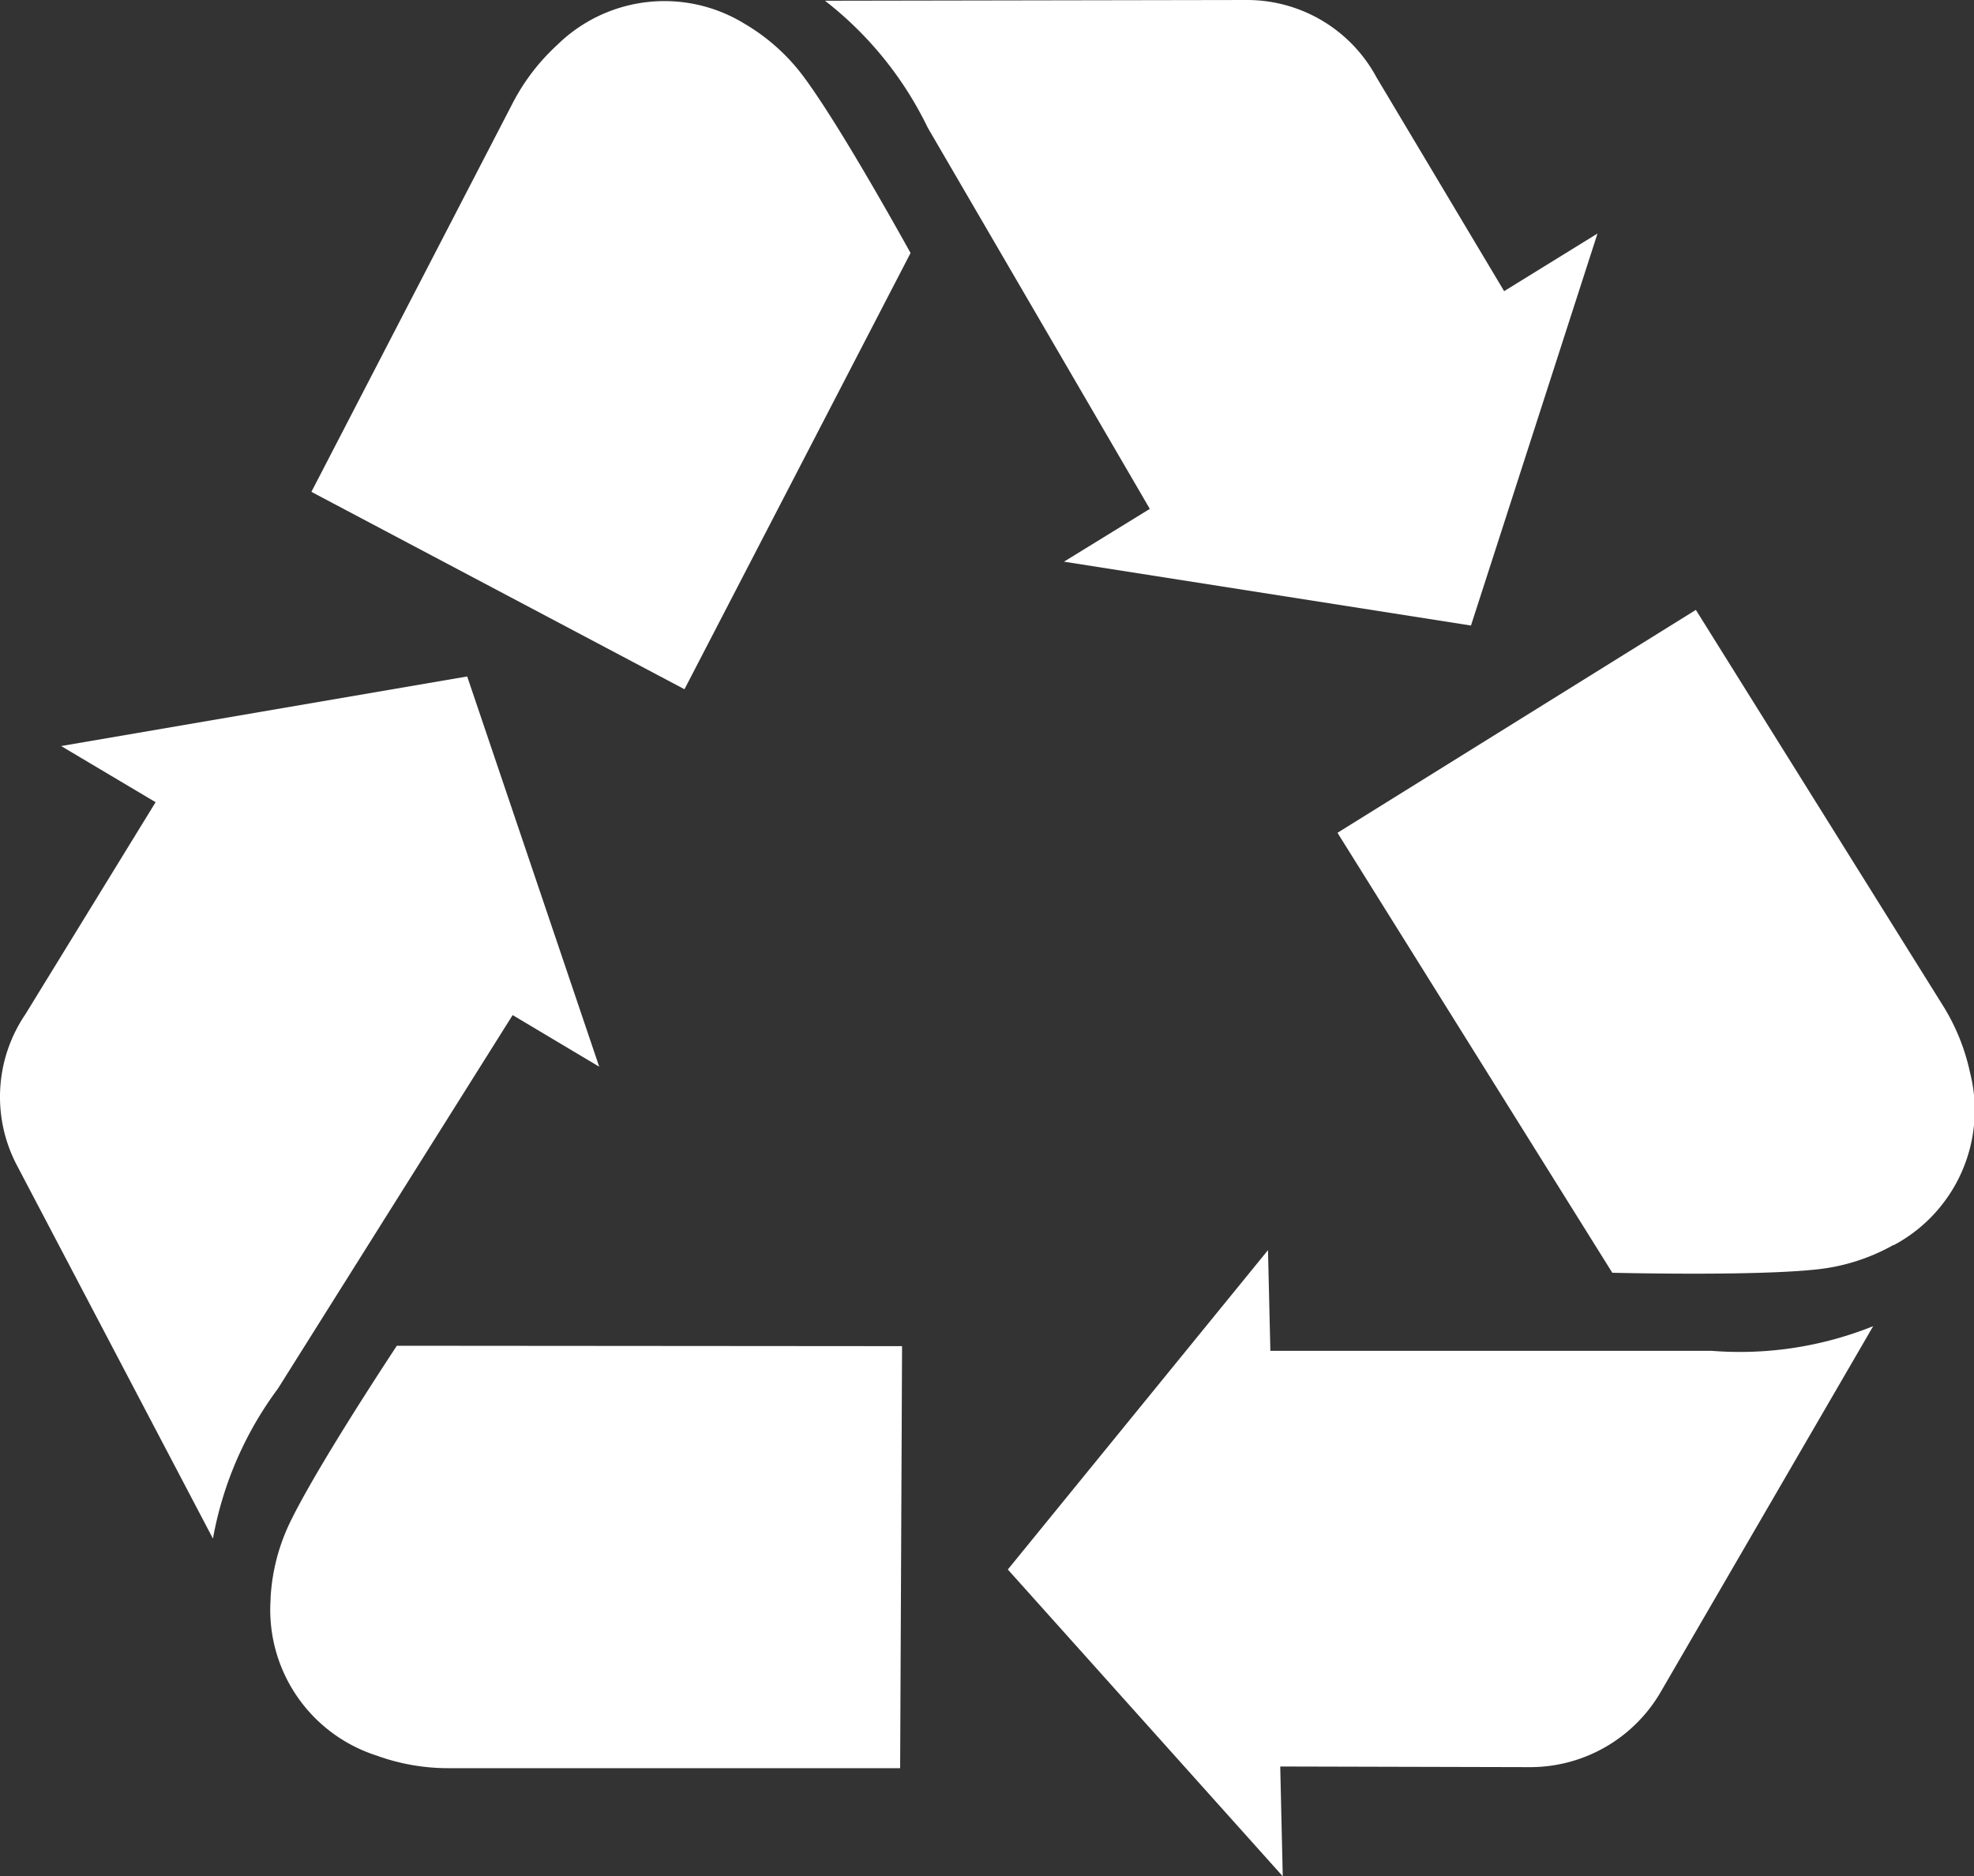 <svg xmlns="http://www.w3.org/2000/svg" xmlns:xlink="http://www.w3.org/1999/xlink" width="40" height="38.024" viewBox="0 0 40 38.024">
  <rect x="0" y="0" width="40" height="38.024" fill="#333333" stroke="none"/>
  <defs>
    <clipPath id="clip-path">
      <rect id="Rectángulo_107" data-name="Rectángulo 107" width="40" height="38.024" fill="#fff"/>
    </clipPath>
  </defs>
  <g id="Grupo_146" data-name="Grupo 146" clip-path="url(#clip-path)">
    <path id="Trazado_93" data-name="Trazado 93" d="M172.6,217.752l5.048.013a3.06,3.06,0,0,0,2.677-1.55l4.29-7.386a7.247,7.247,0,0,1-3.271.5H172.4l-.048-2.041-5.272,6.472,5.571,6.217Z" transform="translate(-146.658 -181.955)" fill="#fff"/>
    <path id="Trazado_94" data-name="Trazado 94" d="M233,114.005a3.1,3.1,0,0,0,1.545-3.5,4.241,4.241,0,0,0-.56-1.373l-4.995-8-7.262,4.517,5.569,8.916c1.3.027,3.139.037,4.123-.066a4.03,4.03,0,0,0,1.579-.5" transform="translate(-194.626 -88.773)" fill="#fff"/>
    <path id="Trazado_95" data-name="Trazado 95" d="M3.153,114.694l-2.64,4.3a2.978,2.978,0,0,0-.169,3.061l3.971,7.562a7.247,7.247,0,0,1,1.315-3.037l4.758-7.572,1.754,1.046-2.675-7.908-8.228,1.41Z" transform="translate(0 -98.438)" fill="#fff"/>
    <path id="Trazado_96" data-name="Trazado 96" d="M44.847,228.3a3.1,3.1,0,0,0,2.143,3.172,4.242,4.242,0,0,0,1.461.257l9.152,0,.039-8.552-10.238-.008c-.715,1.087-1.7,2.639-2.138,3.526a4.03,4.03,0,0,0-.421,1.6" transform="translate(-39.363 -195.898)" fill="#fff"/>
    <path id="Trazado_97" data-name="Trazado 97" d="M150.546,5.9,147.96,1.568A2.978,2.978,0,0,0,145.326,0l-8.542.015a7.247,7.247,0,0,1,2.082,2.572l4.5,7.725-1.739,1.07,8.247,1.294,2.564-7.944Z" transform="translate(-120.067 0)" fill="#fff"/>
    <path id="Trazado_98" data-name="Trazado 98" d="M60.38.616a3.1,3.1,0,0,0-3.8.429,4.243,4.243,0,0,0-.9,1.175L51.6,10.1l7.56,4,4.581-8.84c-.632-1.137-1.55-2.731-2.134-3.528A4.029,4.029,0,0,0,60.38.616" transform="translate(-45.29 -0.133)" fill="#fff"/>
  </g>
</svg>
